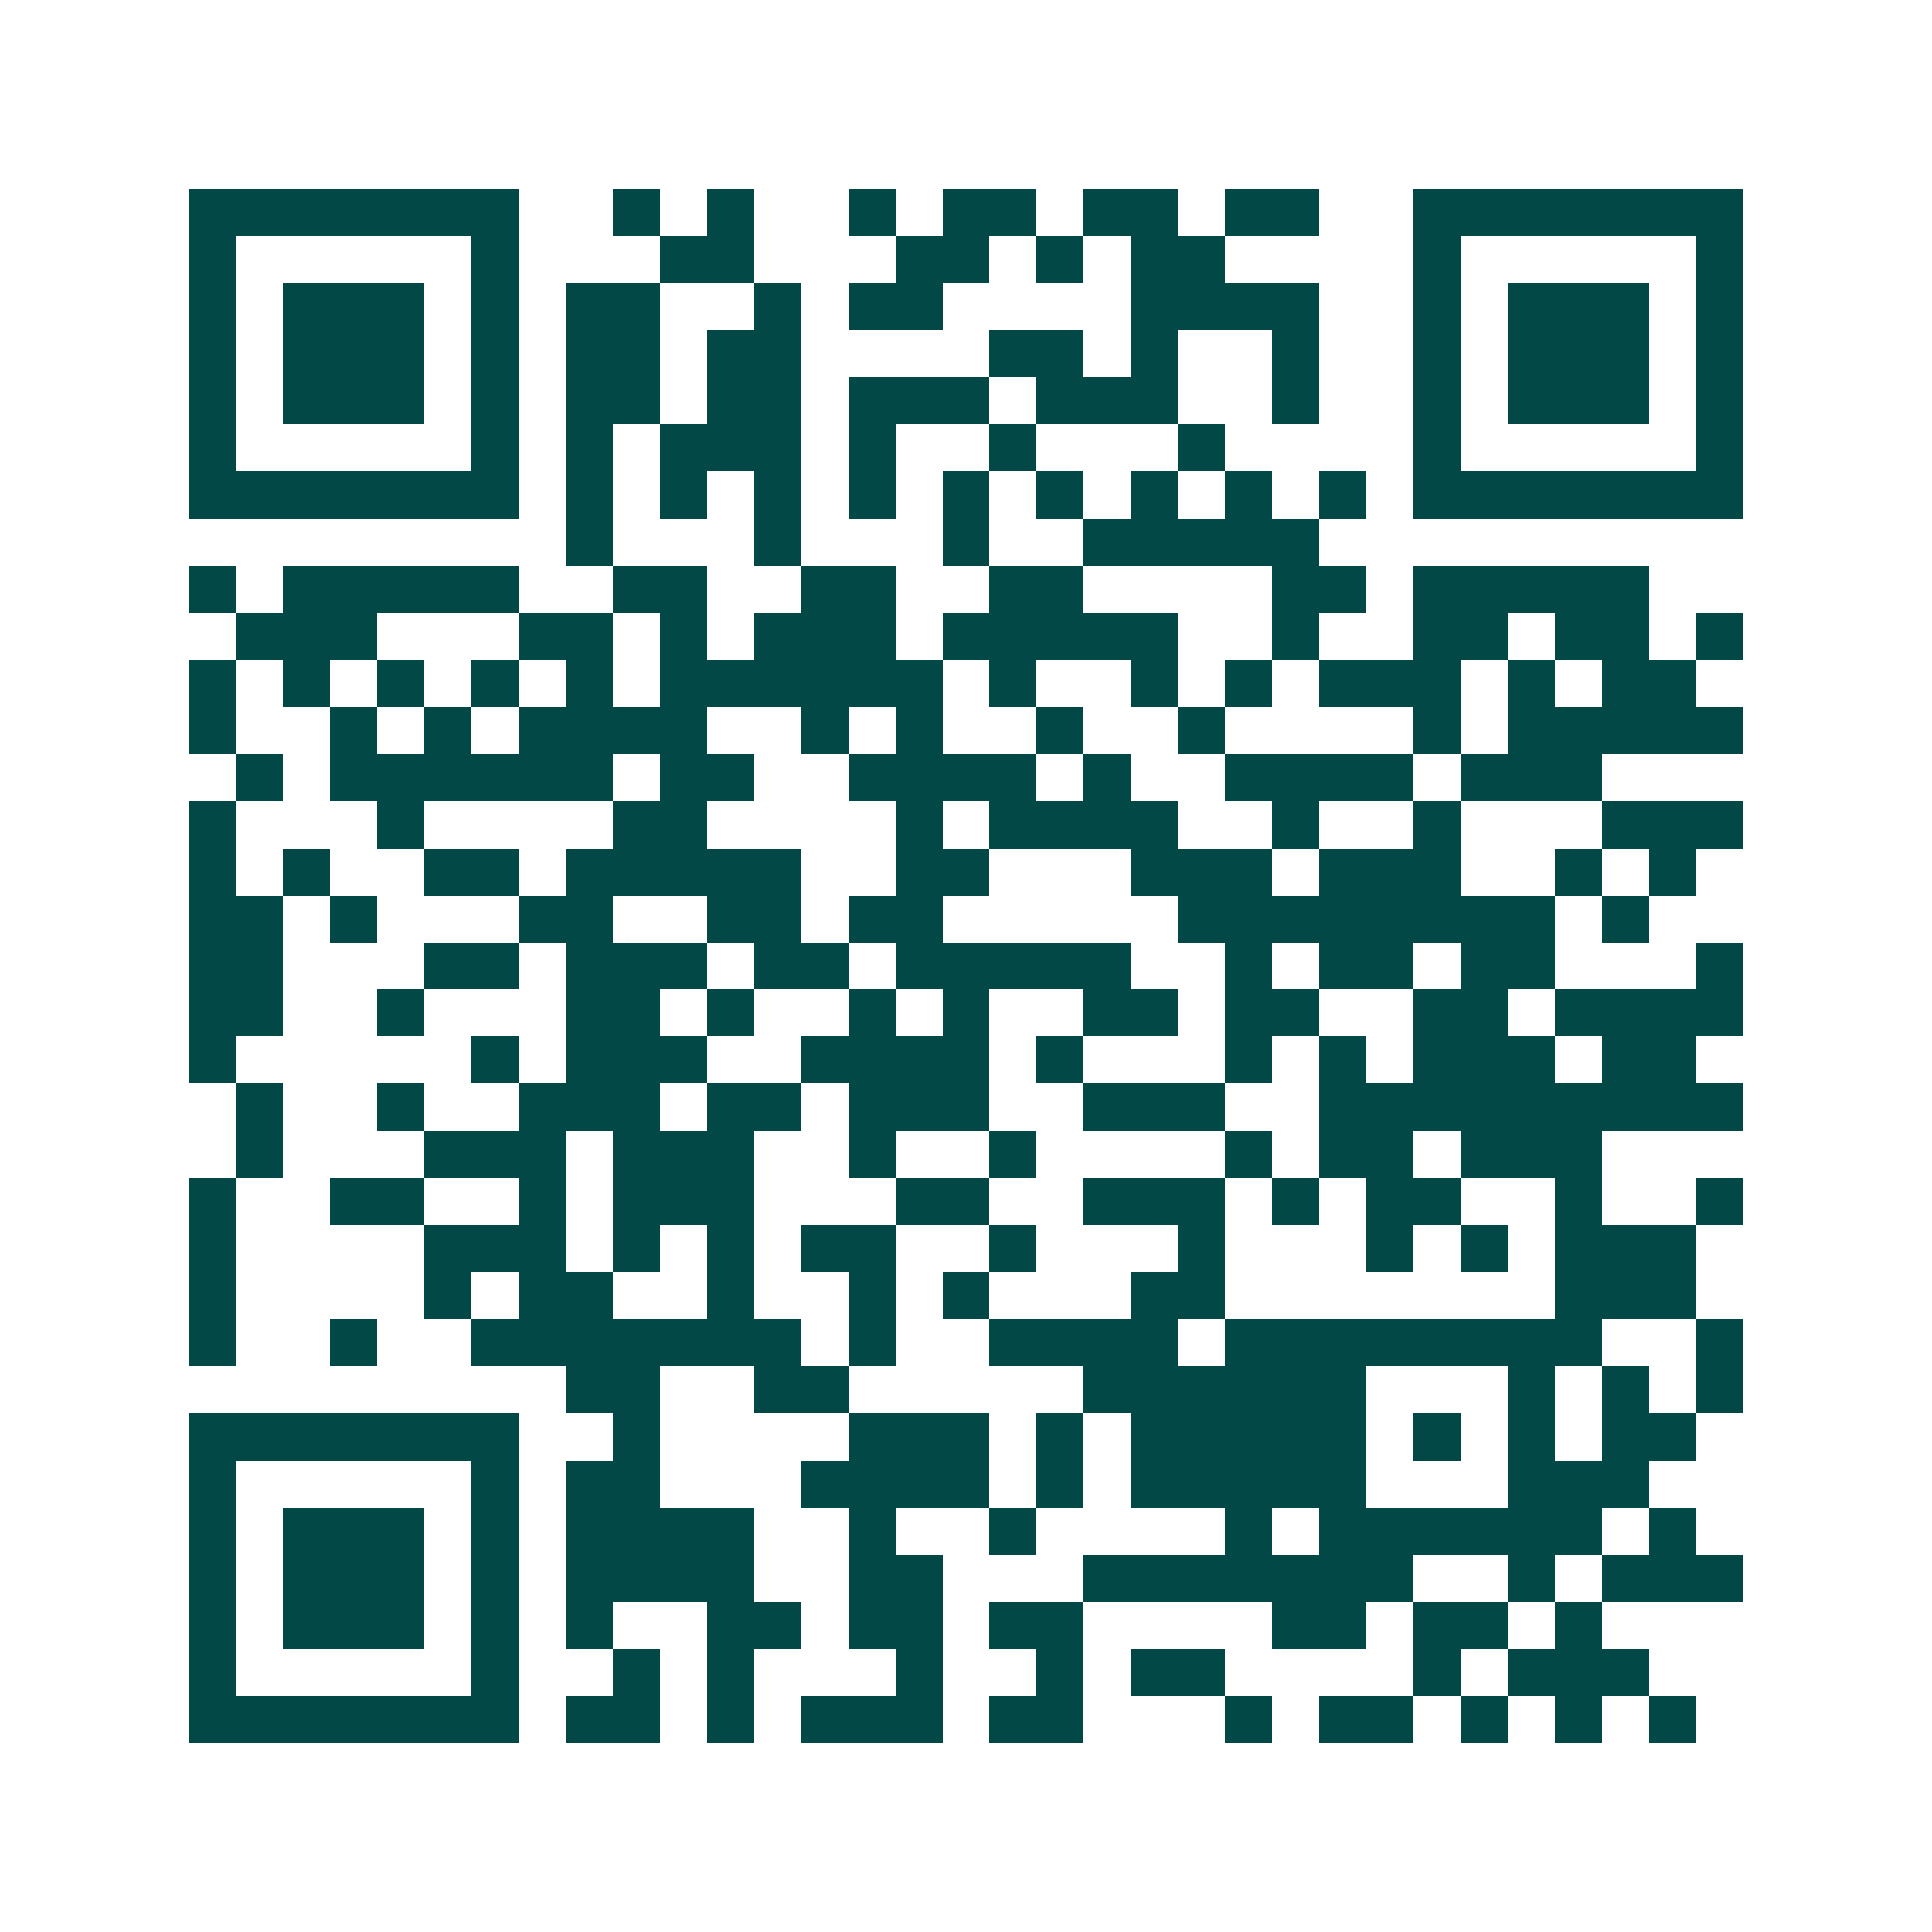 <svg xmlns="http://www.w3.org/2000/svg" width="200" height="200" viewBox="0 0 41 41" shape-rendering="crispEdges"><path fill="#ffffff" d="M0 0h41v41H0z"/><path stroke="#014847" d="M4 4.5h7m2 0h1m1 0h1m2 0h1m1 0h2m1 0h2m1 0h2m2 0h7M4 5.5h1m5 0h1m3 0h2m3 0h2m1 0h1m1 0h2m4 0h1m5 0h1M4 6.5h1m1 0h3m1 0h1m1 0h2m2 0h1m1 0h2m4 0h4m2 0h1m1 0h3m1 0h1M4 7.5h1m1 0h3m1 0h1m1 0h2m1 0h2m4 0h2m1 0h1m2 0h1m2 0h1m1 0h3m1 0h1M4 8.5h1m1 0h3m1 0h1m1 0h2m1 0h2m1 0h3m1 0h3m2 0h1m2 0h1m1 0h3m1 0h1M4 9.5h1m5 0h1m1 0h1m1 0h3m1 0h1m2 0h1m3 0h1m4 0h1m5 0h1M4 10.5h7m1 0h1m1 0h1m1 0h1m1 0h1m1 0h1m1 0h1m1 0h1m1 0h1m1 0h1m1 0h7M12 11.5h1m3 0h1m3 0h1m2 0h5M4 12.5h1m1 0h5m2 0h2m2 0h2m2 0h2m4 0h2m1 0h5M5 13.5h3m3 0h2m1 0h1m1 0h3m1 0h5m2 0h1m2 0h2m1 0h2m1 0h1M4 14.5h1m1 0h1m1 0h1m1 0h1m1 0h1m1 0h6m1 0h1m2 0h1m1 0h1m1 0h3m1 0h1m1 0h2M4 15.5h1m2 0h1m1 0h1m1 0h4m2 0h1m1 0h1m2 0h1m2 0h1m4 0h1m1 0h5M5 16.5h1m1 0h6m1 0h2m2 0h4m1 0h1m2 0h4m1 0h3M4 17.5h1m3 0h1m4 0h2m4 0h1m1 0h4m2 0h1m2 0h1m3 0h3M4 18.5h1m1 0h1m2 0h2m1 0h5m2 0h2m3 0h3m1 0h3m2 0h1m1 0h1M4 19.5h2m1 0h1m3 0h2m2 0h2m1 0h2m5 0h8m1 0h1M4 20.5h2m3 0h2m1 0h3m1 0h2m1 0h5m2 0h1m1 0h2m1 0h2m3 0h1M4 21.5h2m2 0h1m3 0h2m1 0h1m2 0h1m1 0h1m2 0h2m1 0h2m2 0h2m1 0h4M4 22.5h1m5 0h1m1 0h3m2 0h4m1 0h1m3 0h1m1 0h1m1 0h3m1 0h2M5 23.5h1m2 0h1m2 0h3m1 0h2m1 0h3m2 0h3m2 0h9M5 24.5h1m3 0h3m1 0h3m2 0h1m2 0h1m4 0h1m1 0h2m1 0h3M4 25.5h1m2 0h2m2 0h1m1 0h3m3 0h2m2 0h3m1 0h1m1 0h2m2 0h1m2 0h1M4 26.5h1m4 0h3m1 0h1m1 0h1m1 0h2m2 0h1m3 0h1m3 0h1m1 0h1m1 0h3M4 27.5h1m4 0h1m1 0h2m2 0h1m2 0h1m1 0h1m3 0h2m7 0h3M4 28.5h1m2 0h1m2 0h7m1 0h1m2 0h4m1 0h8m2 0h1M12 29.5h2m2 0h2m5 0h6m3 0h1m1 0h1m1 0h1M4 30.5h7m2 0h1m4 0h3m1 0h1m1 0h5m1 0h1m1 0h1m1 0h2M4 31.5h1m5 0h1m1 0h2m3 0h4m1 0h1m1 0h5m3 0h3M4 32.5h1m1 0h3m1 0h1m1 0h4m2 0h1m2 0h1m4 0h1m1 0h6m1 0h1M4 33.5h1m1 0h3m1 0h1m1 0h4m2 0h2m3 0h7m2 0h1m1 0h3M4 34.5h1m1 0h3m1 0h1m1 0h1m2 0h2m1 0h2m1 0h2m4 0h2m1 0h2m1 0h1M4 35.5h1m5 0h1m2 0h1m1 0h1m3 0h1m2 0h1m1 0h2m4 0h1m1 0h3M4 36.5h7m1 0h2m1 0h1m1 0h3m1 0h2m3 0h1m1 0h2m1 0h1m1 0h1m1 0h1"/></svg>
